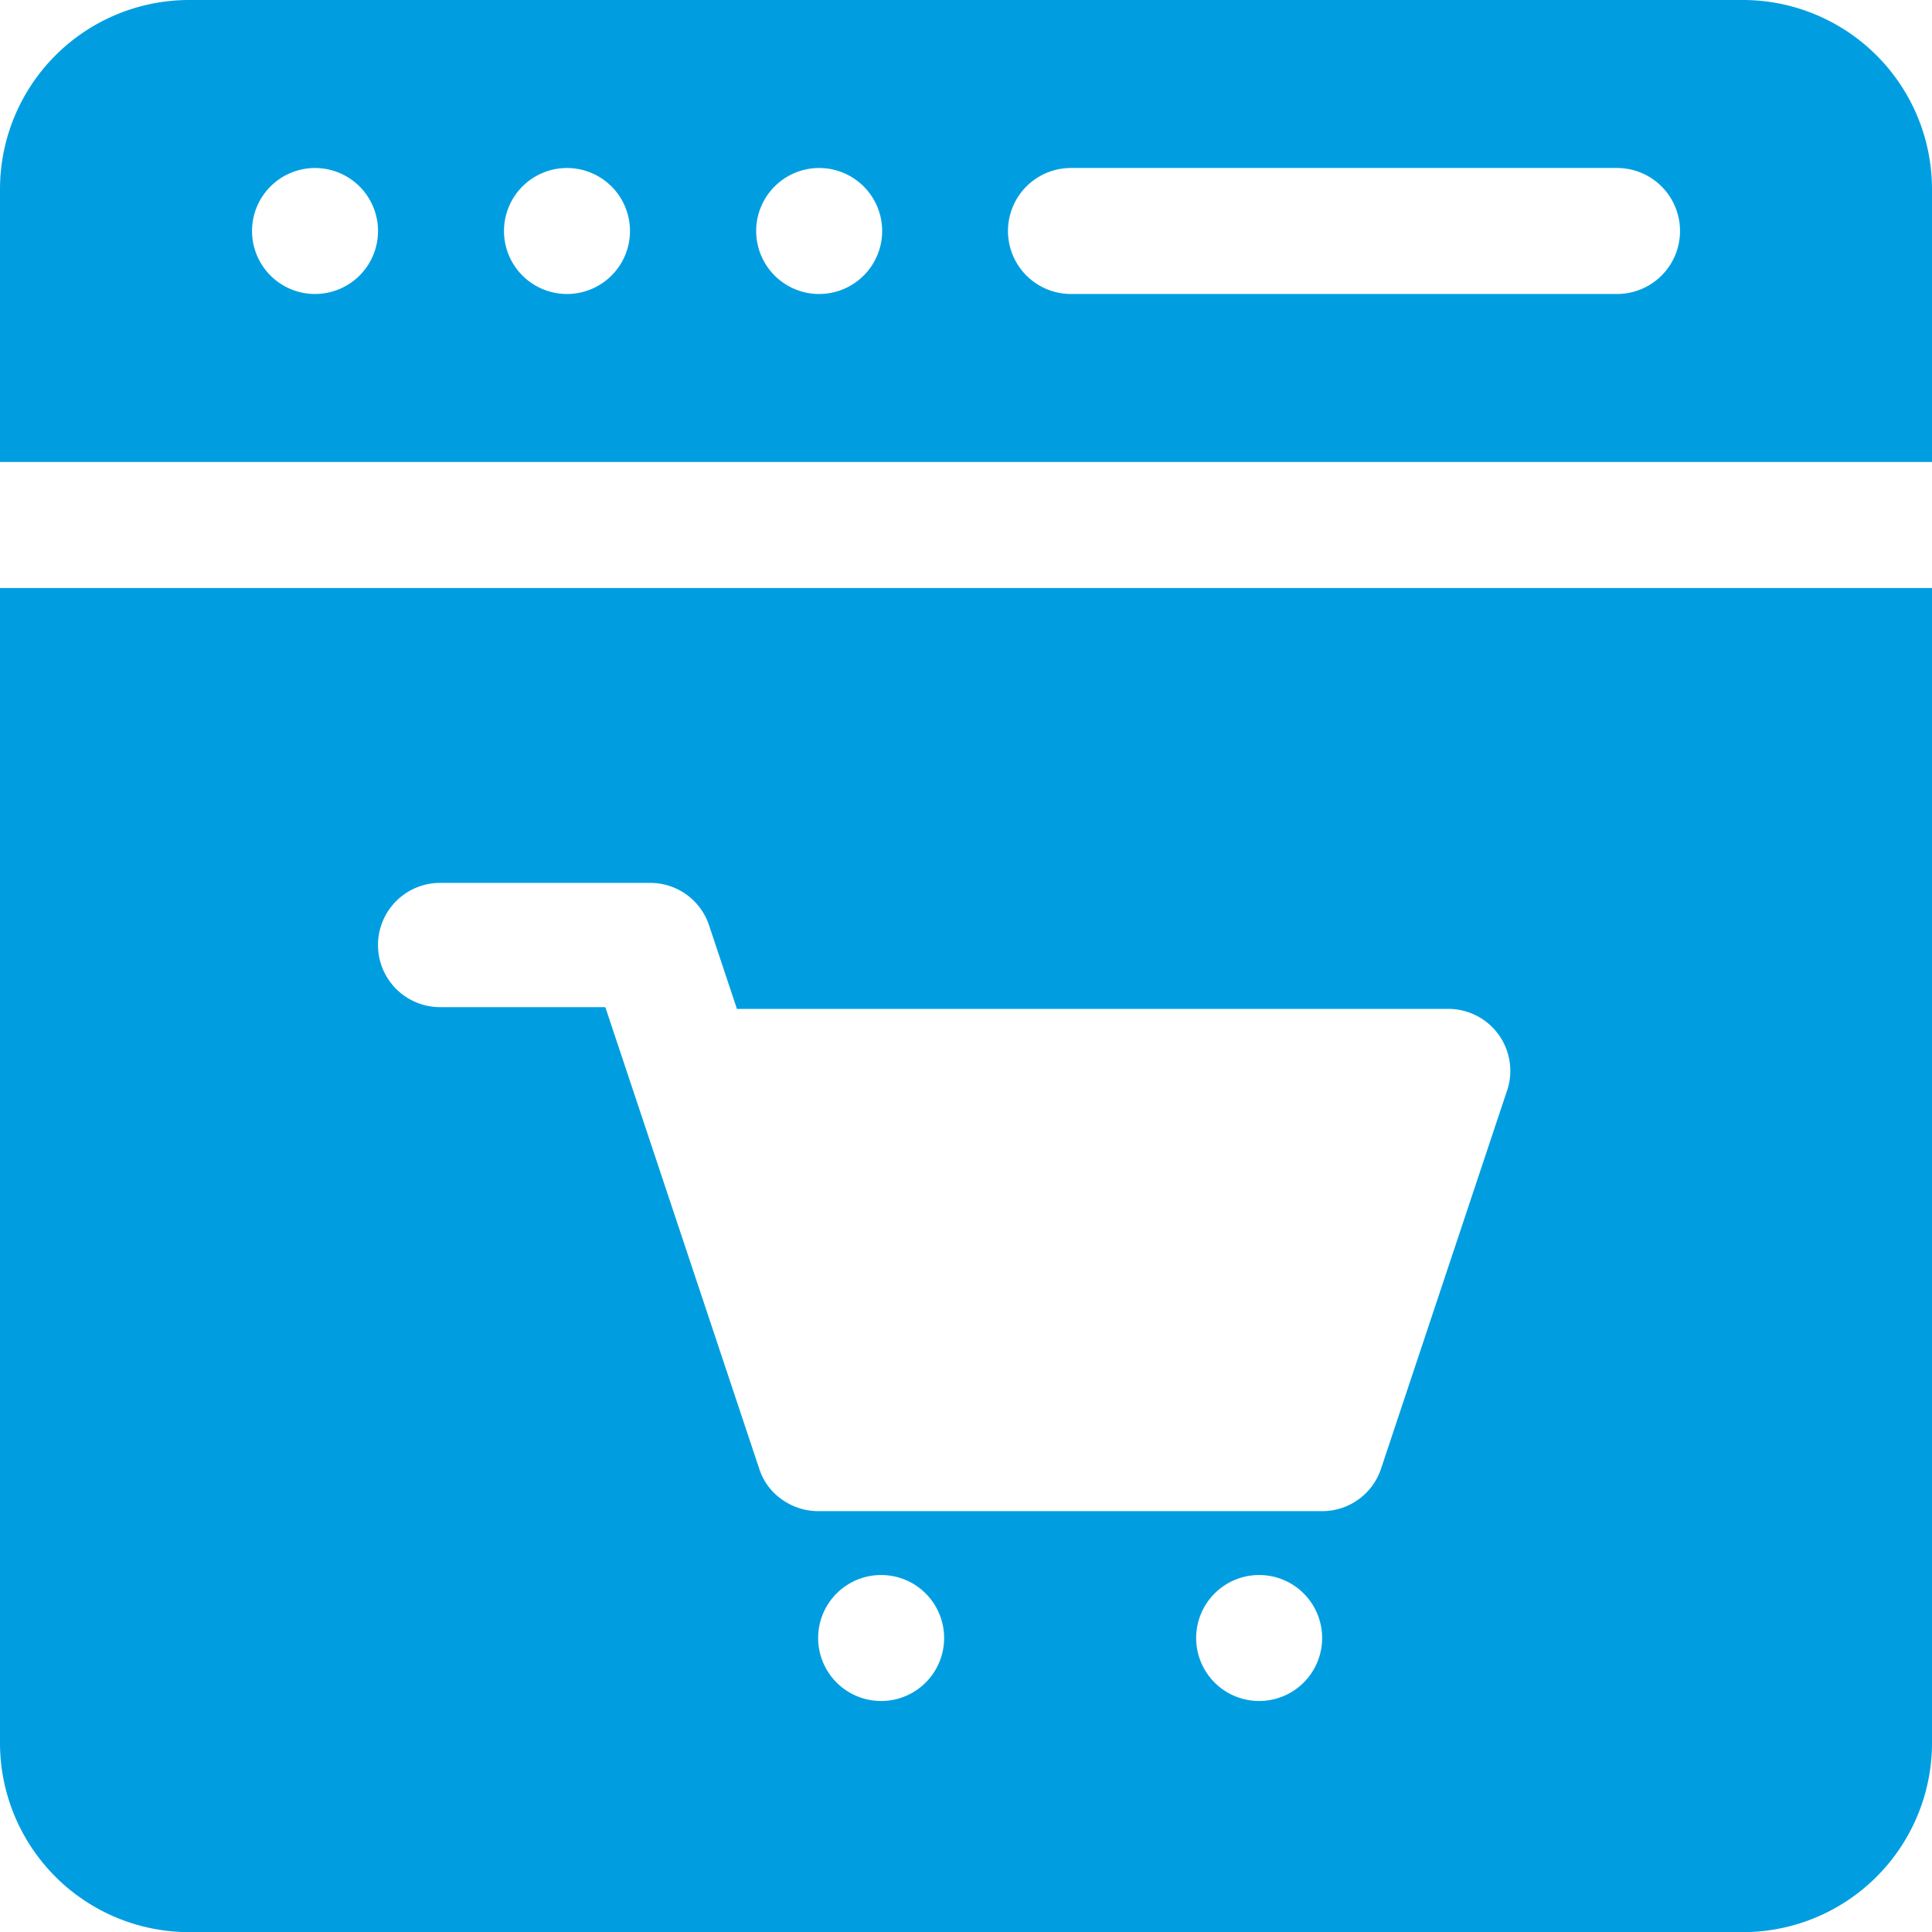 <svg xmlns="http://www.w3.org/2000/svg" id="online-shop" width="53" height="53" viewBox="0 0 53 53"><g id="Group_32" data-name="Group 32"><g id="Group_31" data-name="Group 31"><path id="Path_31" data-name="Path 31" d="M47.815,0H5.185A5.191,5.191,0,0,0,0,5.185v7.489H53V5.185A5.191,5.191,0,0,0,47.815,0ZM8.641,8.065A1.728,1.728,0,1,1,10.37,6.337,1.728,1.728,0,0,1,8.641,8.065Zm6.913,0a1.728,1.728,0,1,1,1.728-1.728A1.728,1.728,0,0,1,15.554,8.065Zm6.913,0A1.728,1.728,0,1,1,24.2,6.337,1.728,1.728,0,0,1,22.467,8.065Zm21.891,0H29.38a1.728,1.728,0,0,1,0-3.457H44.359a1.728,1.728,0,0,1,0,3.457Z" fill="#009ee1"></path></g></g><g id="Group_34" data-name="Group 34" transform="translate(0 16.13)"><g id="Group_33" data-name="Group 33"><path id="Path_32" data-name="Path 32" d="M0,155.826v31.685A5.191,5.191,0,0,0,5.185,192.7h42.63A5.191,5.191,0,0,0,53,187.511V155.826Zm24.172,30.533A1.728,1.728,0,1,1,25.9,184.63,1.728,1.728,0,0,1,24.172,186.359Zm10.37,0a1.728,1.728,0,1,1,1.728-1.728A1.728,1.728,0,0,1,34.542,186.359Zm6.8-16.744-3.456,10.37a1.7,1.7,0,0,1-1.617,1.166H22.444a1.715,1.715,0,0,1-.993-.32,1.631,1.631,0,0,1-.624-.846l-4.221-12.66H12.074a1.7,1.7,0,0,1,0-3.409h5.761a1.7,1.7,0,0,1,1.617,1.166l.764,2.291H39.726a1.7,1.7,0,0,1,1.617,2.243Z" transform="translate(0 -155.826)" fill="#009ee1"></path></g></g></svg>